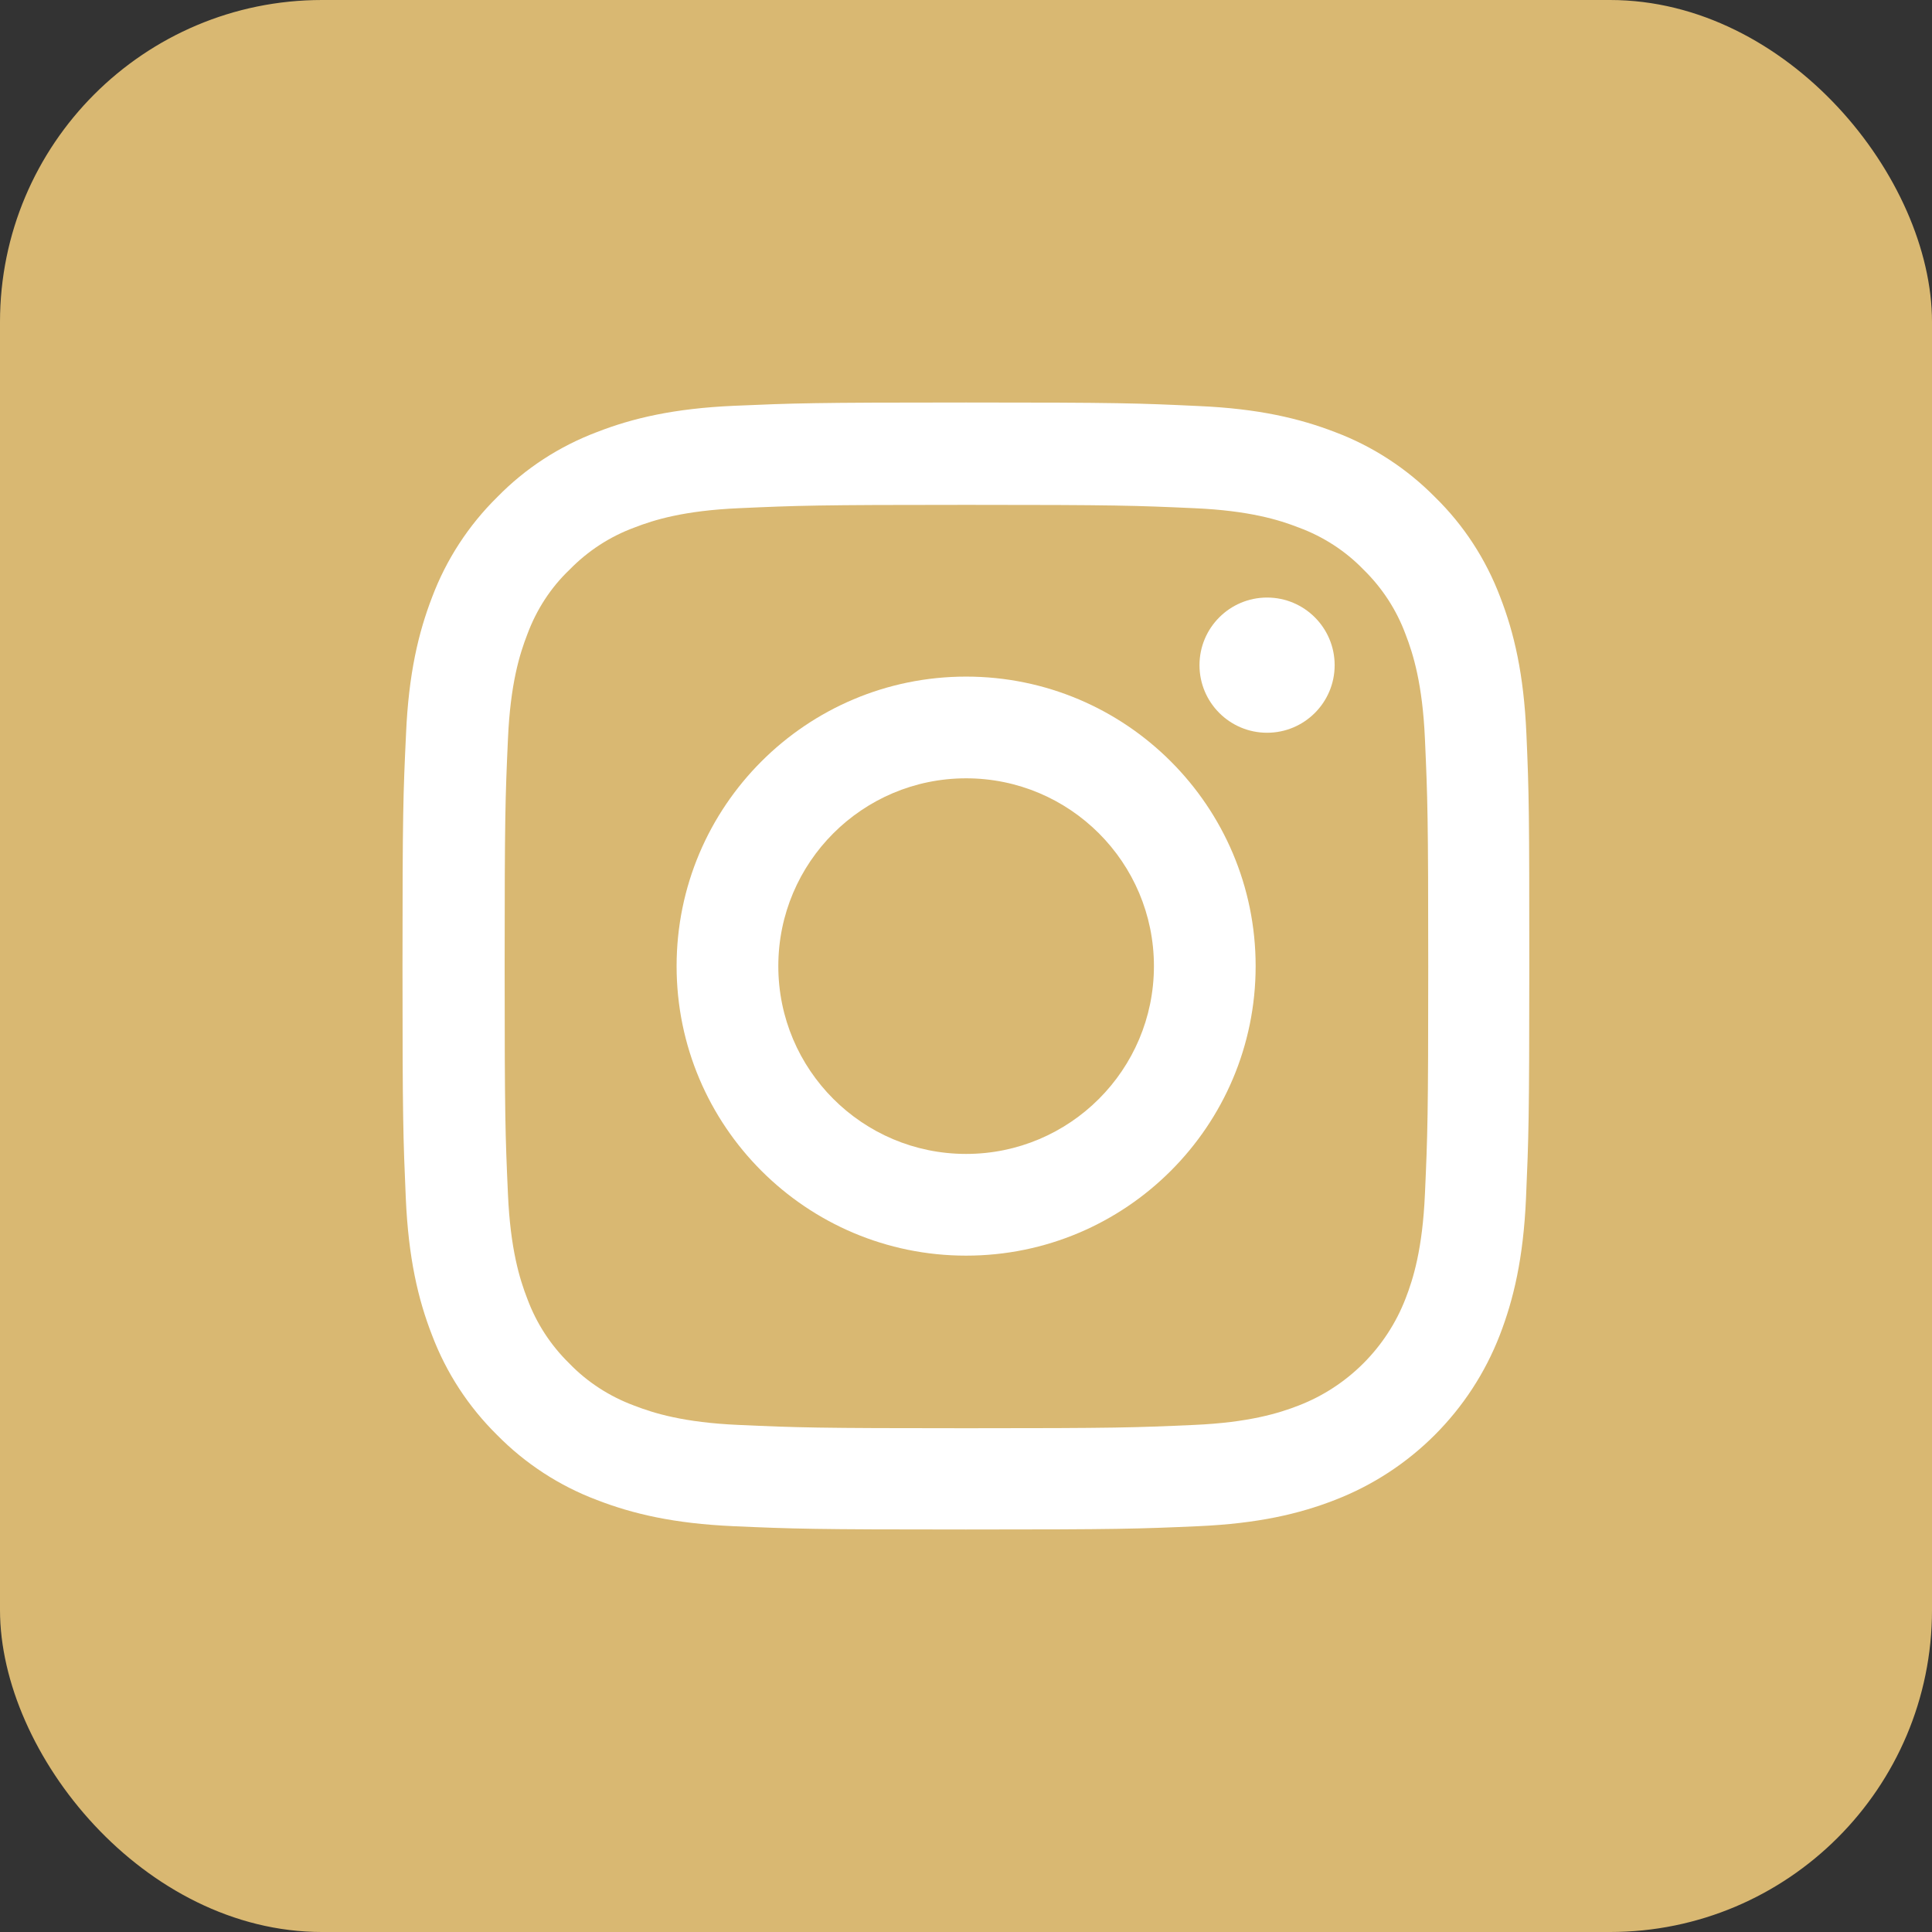 <?xml version="1.0" encoding="UTF-8"?> <svg xmlns="http://www.w3.org/2000/svg" width="48" height="48" viewBox="0 0 48 48" fill="none"><rect x="0" y="0" width="48" height="48" fill="#333333" stroke="none"/> <g clip-path="url(#clip0_6_119)"> <rect width="48" height="48" rx="8" fill="#D9B872"></rect> <path d="M37.923 18.232C37.858 16.744 37.617 15.722 37.273 14.835C36.917 13.895 36.37 13.052 35.654 12.352C34.953 11.641 34.105 11.088 33.176 10.738C32.284 10.394 31.267 10.153 29.779 10.088C28.28 10.017 27.804 10 24.003 10C20.201 10 19.725 10.017 18.232 10.082C16.744 10.148 15.722 10.388 14.835 10.733C13.895 11.088 13.052 11.635 12.352 12.352C11.641 13.052 11.089 13.9 10.738 14.83C10.394 15.722 10.153 16.739 10.088 18.227C10.017 19.725 10 20.201 10 24.003C10 27.804 10.017 28.28 10.082 29.773C10.148 31.261 10.388 32.284 10.733 33.17C11.089 34.111 11.641 34.953 12.352 35.654C13.052 36.365 13.9 36.917 14.83 37.267C15.722 37.612 16.739 37.852 18.227 37.918C19.72 37.984 20.196 38 23.997 38C27.799 38 28.275 37.984 29.768 37.918C31.256 37.852 32.279 37.612 33.165 37.267C35.047 36.54 36.534 35.052 37.262 33.17C37.606 32.279 37.847 31.261 37.913 29.773C37.978 28.28 37.995 27.804 37.995 24.003C37.995 20.201 37.989 19.725 37.923 18.232ZM35.402 29.664C35.342 31.032 35.112 31.77 34.921 32.262C34.45 33.482 33.482 34.45 32.262 34.921C31.77 35.112 31.026 35.342 29.664 35.402C28.187 35.468 27.744 35.484 24.008 35.484C20.272 35.484 19.824 35.468 18.352 35.402C16.985 35.342 16.247 35.112 15.754 34.921C15.147 34.696 14.595 34.341 14.146 33.876C13.681 33.422 13.326 32.875 13.101 32.268C12.91 31.776 12.68 31.032 12.62 29.67C12.554 28.193 12.538 27.75 12.538 24.014C12.538 20.278 12.554 19.829 12.62 18.358C12.68 16.991 12.91 16.252 13.101 15.76C13.326 15.152 13.681 14.6 14.152 14.152C14.606 13.687 15.152 13.331 15.76 13.107C16.252 12.915 16.996 12.686 18.358 12.626C19.835 12.56 20.278 12.543 24.014 12.543C27.755 12.543 28.198 12.56 29.67 12.626C31.037 12.686 31.776 12.915 32.268 13.107C32.875 13.331 33.427 13.687 33.876 14.152C34.341 14.606 34.696 15.152 34.921 15.76C35.112 16.252 35.342 16.996 35.402 18.358C35.468 19.835 35.484 20.278 35.484 24.014C35.484 27.75 35.468 28.187 35.402 29.664Z" fill="white"></path> <path d="M24.003 16.81C20.032 16.81 16.81 20.032 16.81 24.003C16.81 27.974 20.032 31.196 24.003 31.196C27.974 31.196 31.196 27.974 31.196 24.003C31.196 20.032 27.974 16.81 24.003 16.81ZM24.003 28.669C21.427 28.669 19.337 26.579 19.337 24.003C19.337 21.426 21.427 19.337 24.003 19.337C26.579 19.337 28.669 21.426 28.669 24.003C28.669 26.579 26.579 28.669 24.003 28.669Z" fill="white"></path> <path d="M33.159 16.526C33.159 17.453 32.407 18.205 31.48 18.205C30.553 18.205 29.801 17.453 29.801 16.526C29.801 15.598 30.553 14.846 31.48 14.846C32.407 14.846 33.159 15.598 33.159 16.526Z" fill="white"></path> </g> <defs> <clipPath id="clip0_6_119"> <rect width="48" height="48" fill="white"></rect> </clipPath> </defs> </svg> 
